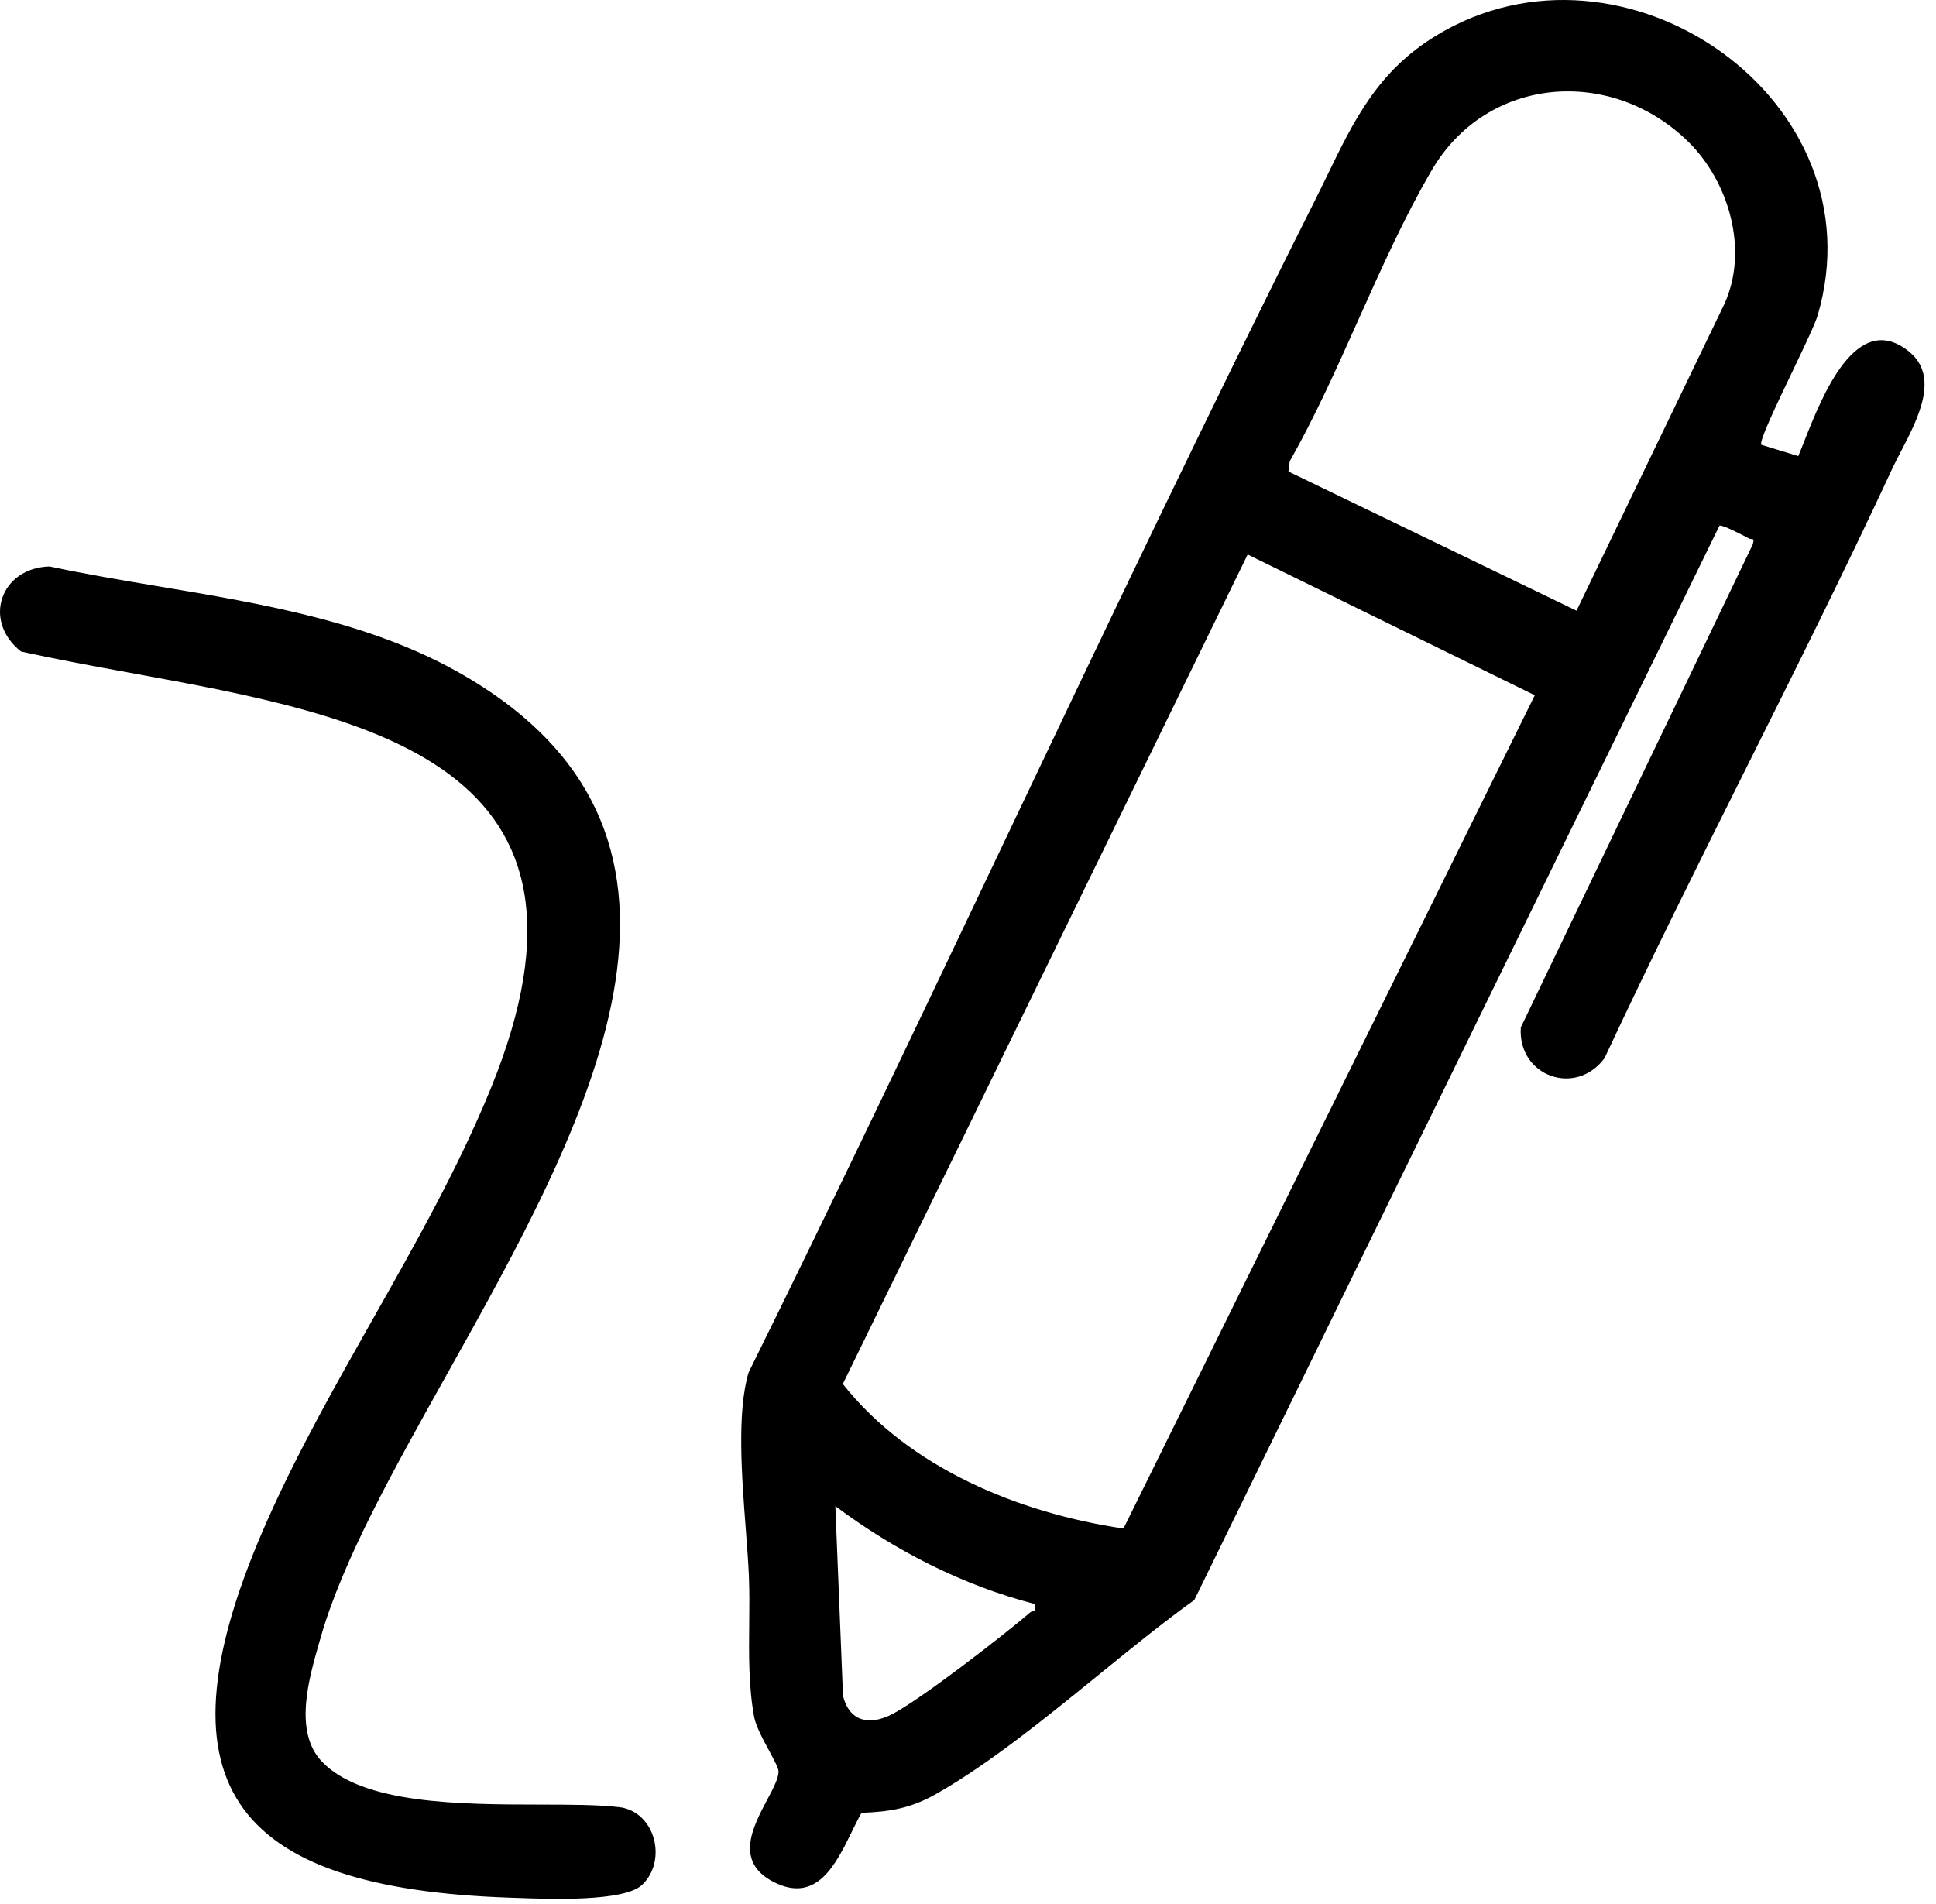 <?xml version="1.0" encoding="UTF-8"?>
<svg xmlns="http://www.w3.org/2000/svg" viewBox="0 0 123 121">
  <path fill-rule="evenodd" clip-rule="evenodd" d="M114.626 28.047C115.772 25.146 117.948 19.639 121.29 22.342L121.285 22.339C123.245 23.925 121.862 26.588 120.773 28.683C120.567 29.08 120.372 29.456 120.211 29.801C117.252 36.171 114.109 42.463 110.966 48.755C107.901 54.892 104.836 61.028 101.941 67.237C100.102 69.714 96.42 68.377 96.621 65.284L111.365 34.576C111.449 34.262 111.395 34.259 111.283 34.252C111.23 34.249 111.163 34.245 111.093 34.205C110.811 34.047 109.398 33.309 109.242 33.404L75.88 101.665C73.931 103.064 71.889 104.724 69.808 106.416C66.396 109.191 62.88 112.051 59.501 113.976C57.894 114.891 56.574 115.123 54.736 115.188C54.53 115.547 54.327 115.962 54.116 116.394C53.097 118.48 51.877 120.976 49.151 119.582C46.65 118.303 47.831 116.077 48.745 114.353C49.128 113.631 49.464 112.997 49.464 112.558C49.464 112.358 49.194 111.858 48.879 111.272C48.487 110.545 48.023 109.686 47.915 109.103C47.559 107.184 47.579 105.17 47.599 103.181C47.61 102.147 47.62 101.12 47.578 100.116C47.541 99.247 47.464 98.242 47.382 97.171C47.123 93.778 46.812 89.719 47.561 87.208C53.108 75.986 58.486 64.673 63.863 53.36C70.3 39.819 76.737 26.278 83.464 12.893C83.758 12.309 84.037 11.734 84.311 11.17C86.03 7.626 87.535 4.522 91.244 2.263C103.15 -4.99 119.518 6.333 115.48 20.044C115.322 20.581 114.612 22.067 113.864 23.631C112.842 25.767 111.75 28.049 111.901 28.262L114.249 28.981C114.359 28.723 114.485 28.405 114.626 28.047ZM56.629 108.948C58.398 108.066 63.764 103.905 65.435 102.469L65.437 102.466C65.486 102.425 65.543 102.407 65.597 102.391C65.733 102.35 65.847 102.316 65.741 101.921C61.136 100.728 56.866 98.533 53.072 95.702L53.559 107.764C53.971 109.383 55.209 109.655 56.629 108.948ZM53.547 87.939C57.765 93.276 64.727 96.145 71.378 97.125L97.51 44.177L79.268 35.233L53.547 87.939ZM100.162 38.803L109.534 19.36C111.129 15.934 109.857 11.552 107.255 9.001C102.371 4.212 94.474 4.8 90.957 10.825C89.223 13.795 87.763 17.057 86.301 20.322C84.925 23.397 83.547 26.475 81.939 29.314L81.858 29.961L100.162 38.803ZM34.319 114.665C36.254 114.669 38.014 114.672 39.324 114.827V114.824C41.641 115.099 42.416 118.236 40.792 119.769C39.649 120.847 34.934 120.673 32.797 120.594C32.642 120.589 32.5 120.583 32.374 120.579C14.603 119.981 9.582 113.251 16.999 96.573C18.926 92.24 21.3 88.039 23.675 83.838C26.403 79.013 29.131 74.187 31.183 69.157C39.617 48.483 23.49 45.534 8.276 42.752C5.909 42.319 3.565 41.89 1.339 41.399C-1.129 39.463 0.012 36.082 3.151 35.993C5.409 36.475 7.74 36.867 10.091 37.261C16.801 38.387 23.675 39.54 29.472 42.913C47.403 53.343 37.257 71.482 28.373 87.364C24.98 93.431 21.771 99.168 20.382 104.02C20.353 104.119 20.324 104.219 20.295 104.322C19.617 106.669 18.642 110.044 20.456 111.939C23.047 114.646 29.279 114.657 34.319 114.665Z"></path>
</svg>
